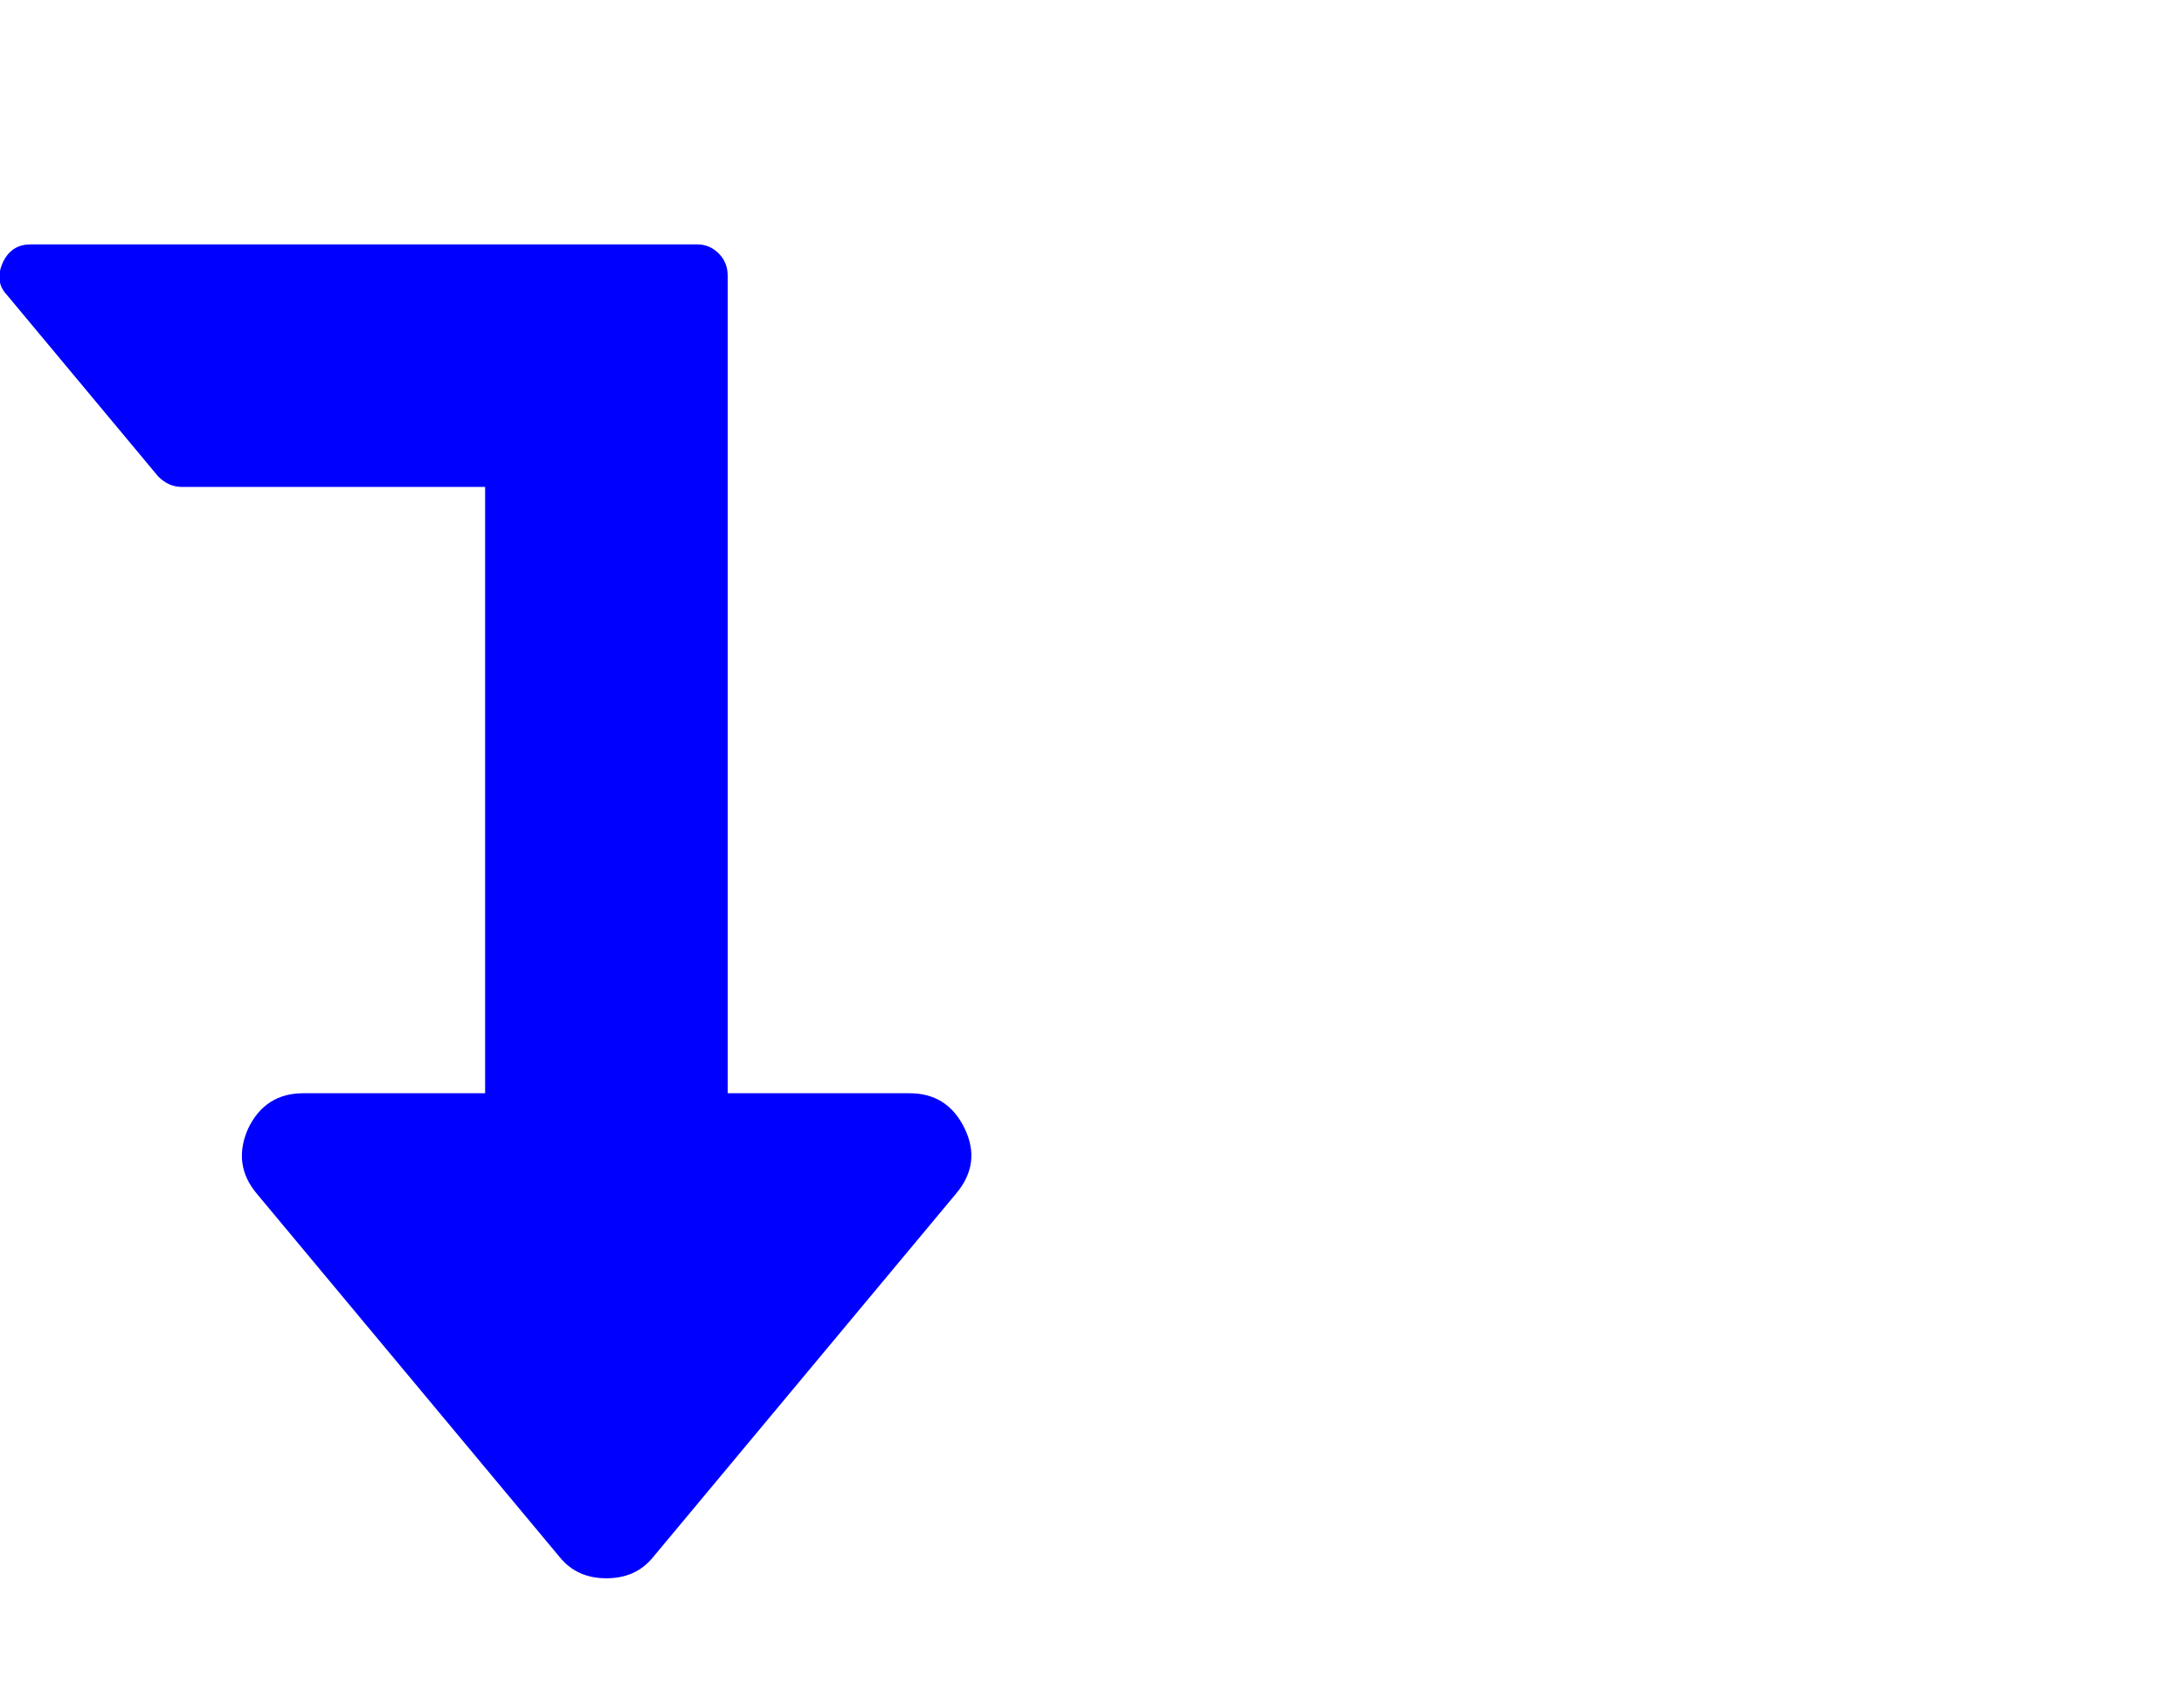 <?xml version="1.0" encoding="UTF-8" standalone="no"?>
<!-- 
  fa-level-down converted from glyph to regular svg
-->
<svg
   xmlns:svg="http://www.w3.org/2000/svg"
   xmlns="http://www.w3.org/2000/svg"
   xmlns:xlink="http://www.w3.org/1999/xlink"
   width="2305px"
   height="1792px"
   id="level-down"
   version="1.1">
   <defs>
    <g id="level-down-icon" fill='blue'>
    <path unicode="&#xf149;" horiz-adv-x="1024" d="M32 1280h704q13 0 22.5 -9.5t9.5 -23.5v-863h192q40 0 58 -37t-9 -69l-320 -384q-18 -22 -49 -22t-49 22l-320 384q-26 31 -9 69q18 37 58 37h192v640h-320q-14 0 -25 11l-160 192q-13 14 -4 34q9 19 29 19z" />
    </g>
   </defs>
   <use x="0" y="0" transform="scale(1,-1)translate(0,-1538)"  xlink:href="#level-down-icon"/>
</svg>
